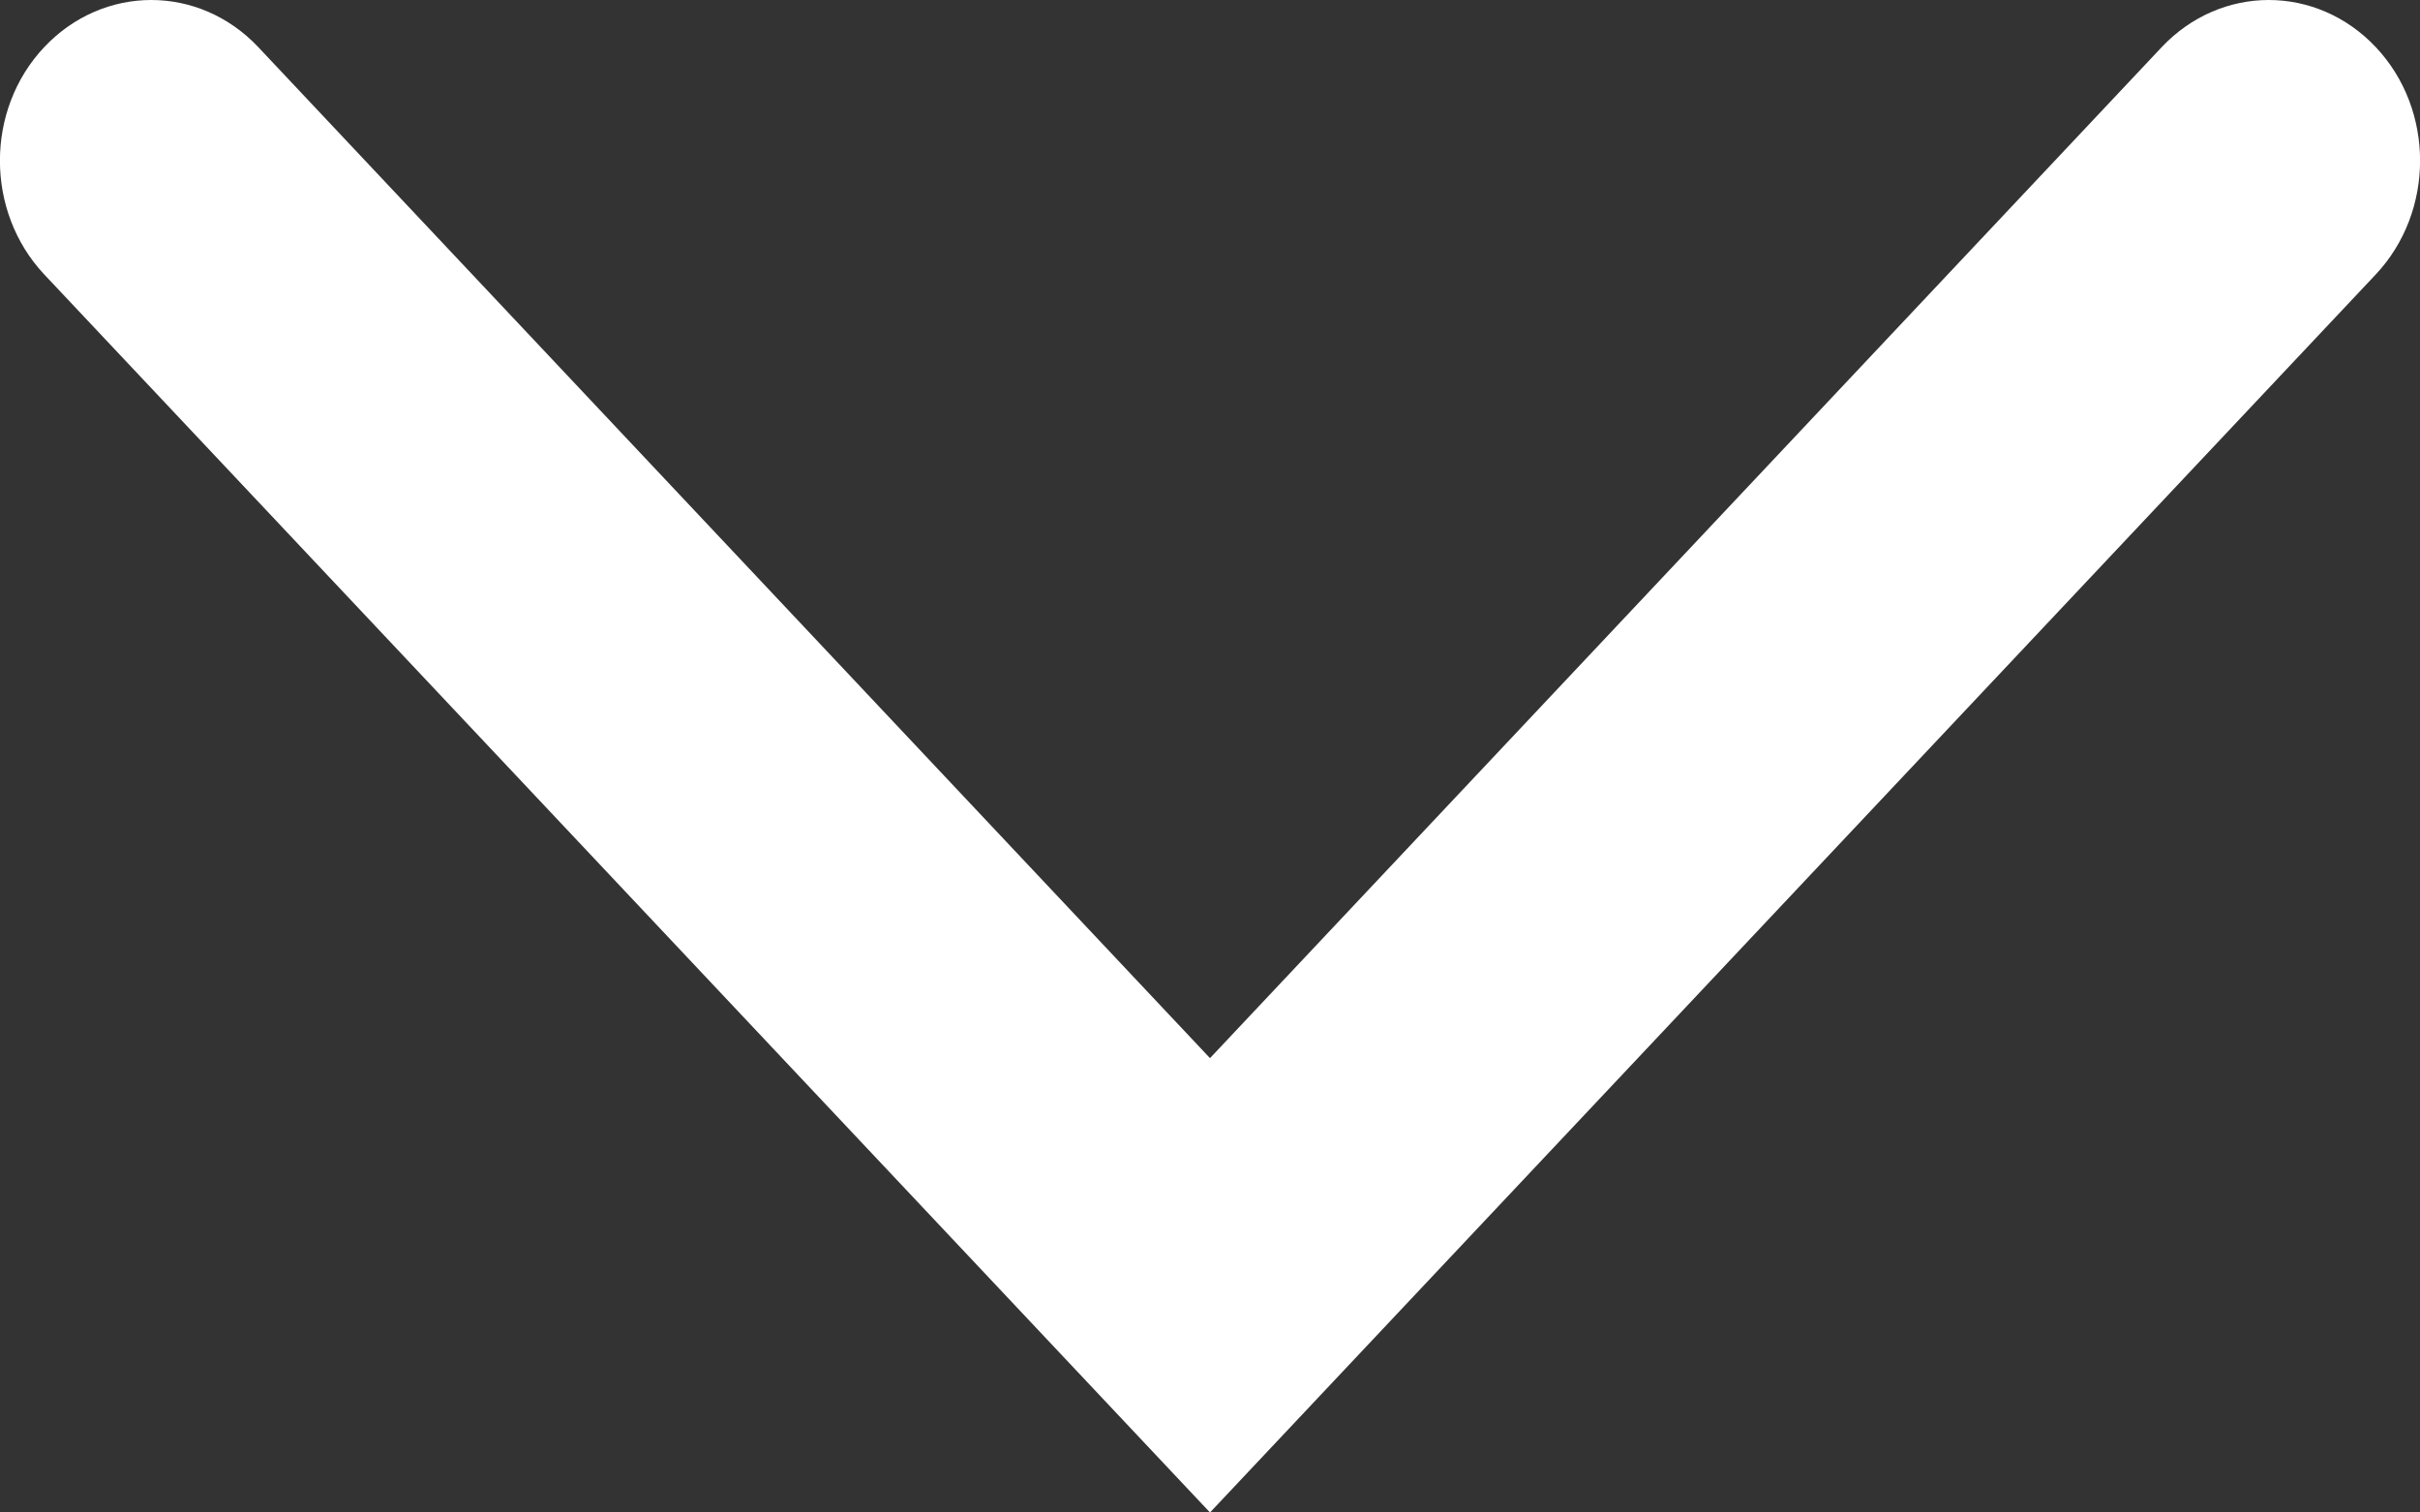 <?xml version="1.0" encoding="UTF-8"?> <svg xmlns="http://www.w3.org/2000/svg" width="8" height="5" viewBox="0 0 8 5" fill="none"><rect x="0" y="0" width="8" height="5" fill="#333333" stroke="none"/><path fill-rule="evenodd" clip-rule="evenodd" d="M0.146 0.156C0.342 -0.052 0.658 -0.052 0.854 0.156L4 3.498L7.146 0.156C7.342 -0.052 7.658 -0.052 7.854 0.156C8.049 0.363 8.049 0.699 7.854 0.907L4 5L0.146 0.907C-0.049 0.699 -0.049 0.363 0.146 0.156Z" fill="white"></path></svg> 